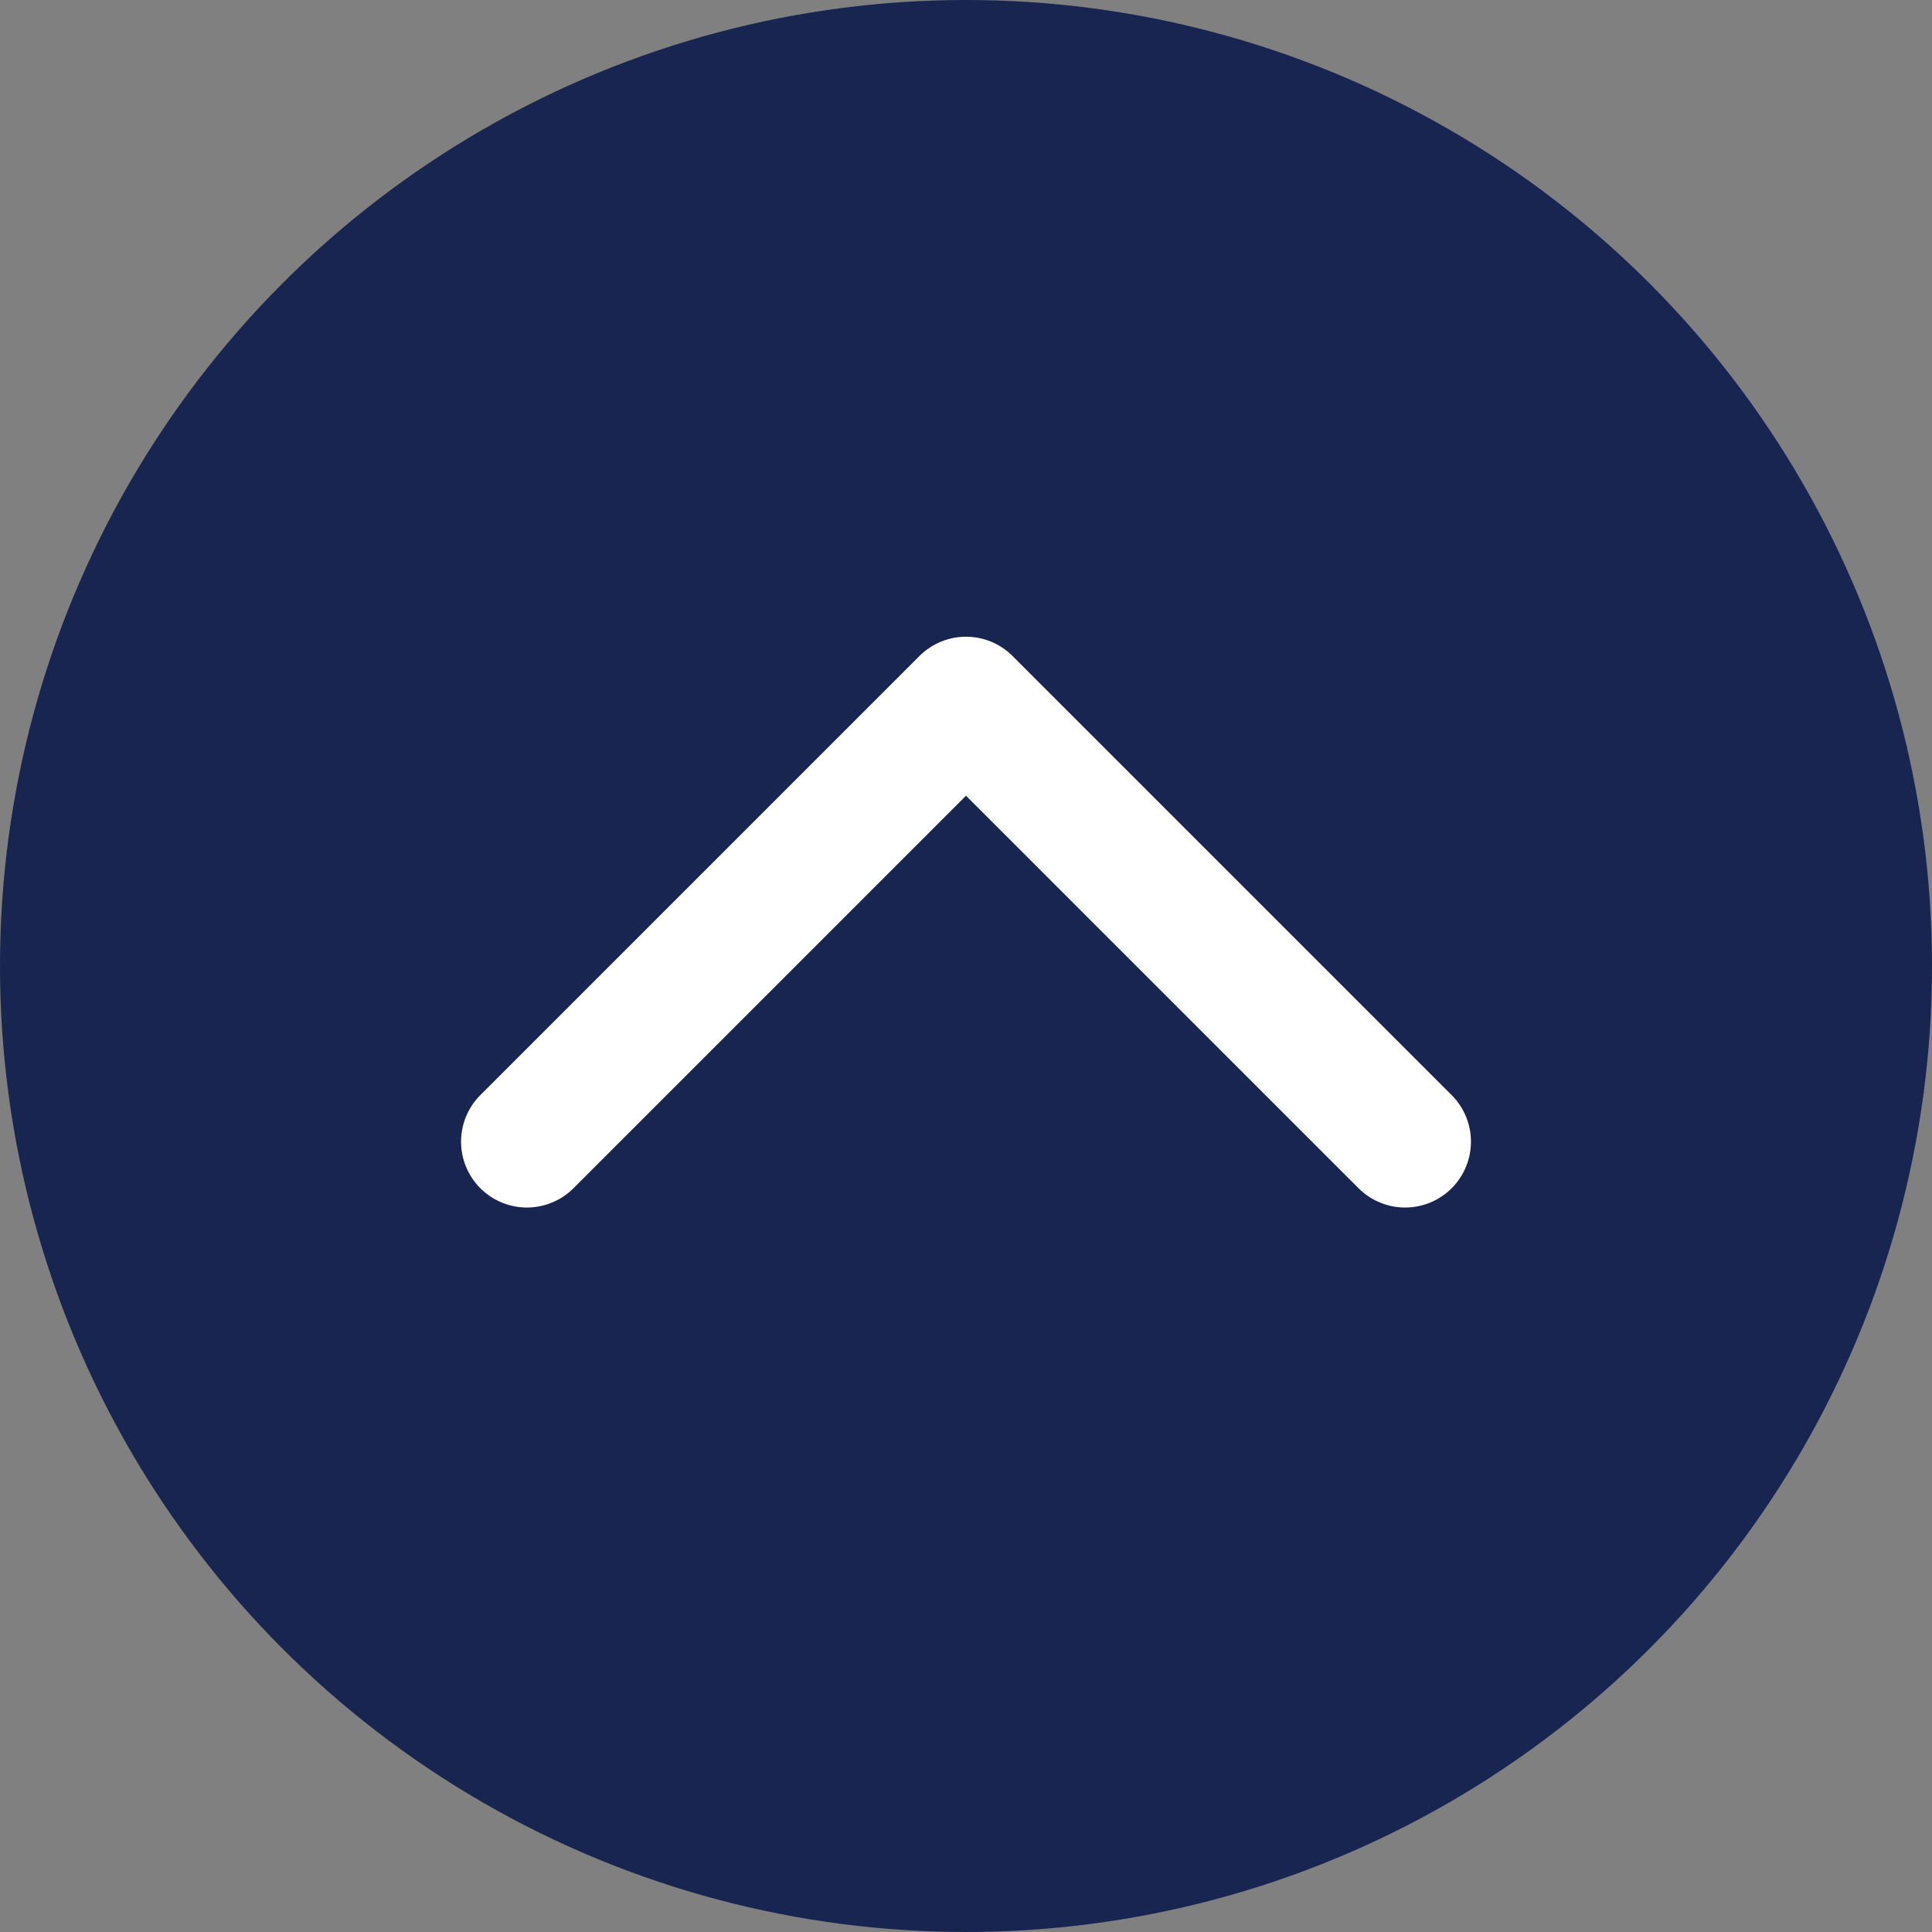 <svg width="40" height="40" viewBox="0 0 40 40" fill="none" xmlns="http://www.w3.org/2000/svg">
<rect x="0" y="0" width="40" height="40" fill="#808080" stroke="none"/>
<circle cx="20" cy="20" r="20" fill="#172550"/>
<path d="M10.909 23.637L20 14.546L29.091 23.637" stroke="white" stroke-width="2.727" stroke-linecap="round" stroke-linejoin="round"/>
</svg>

